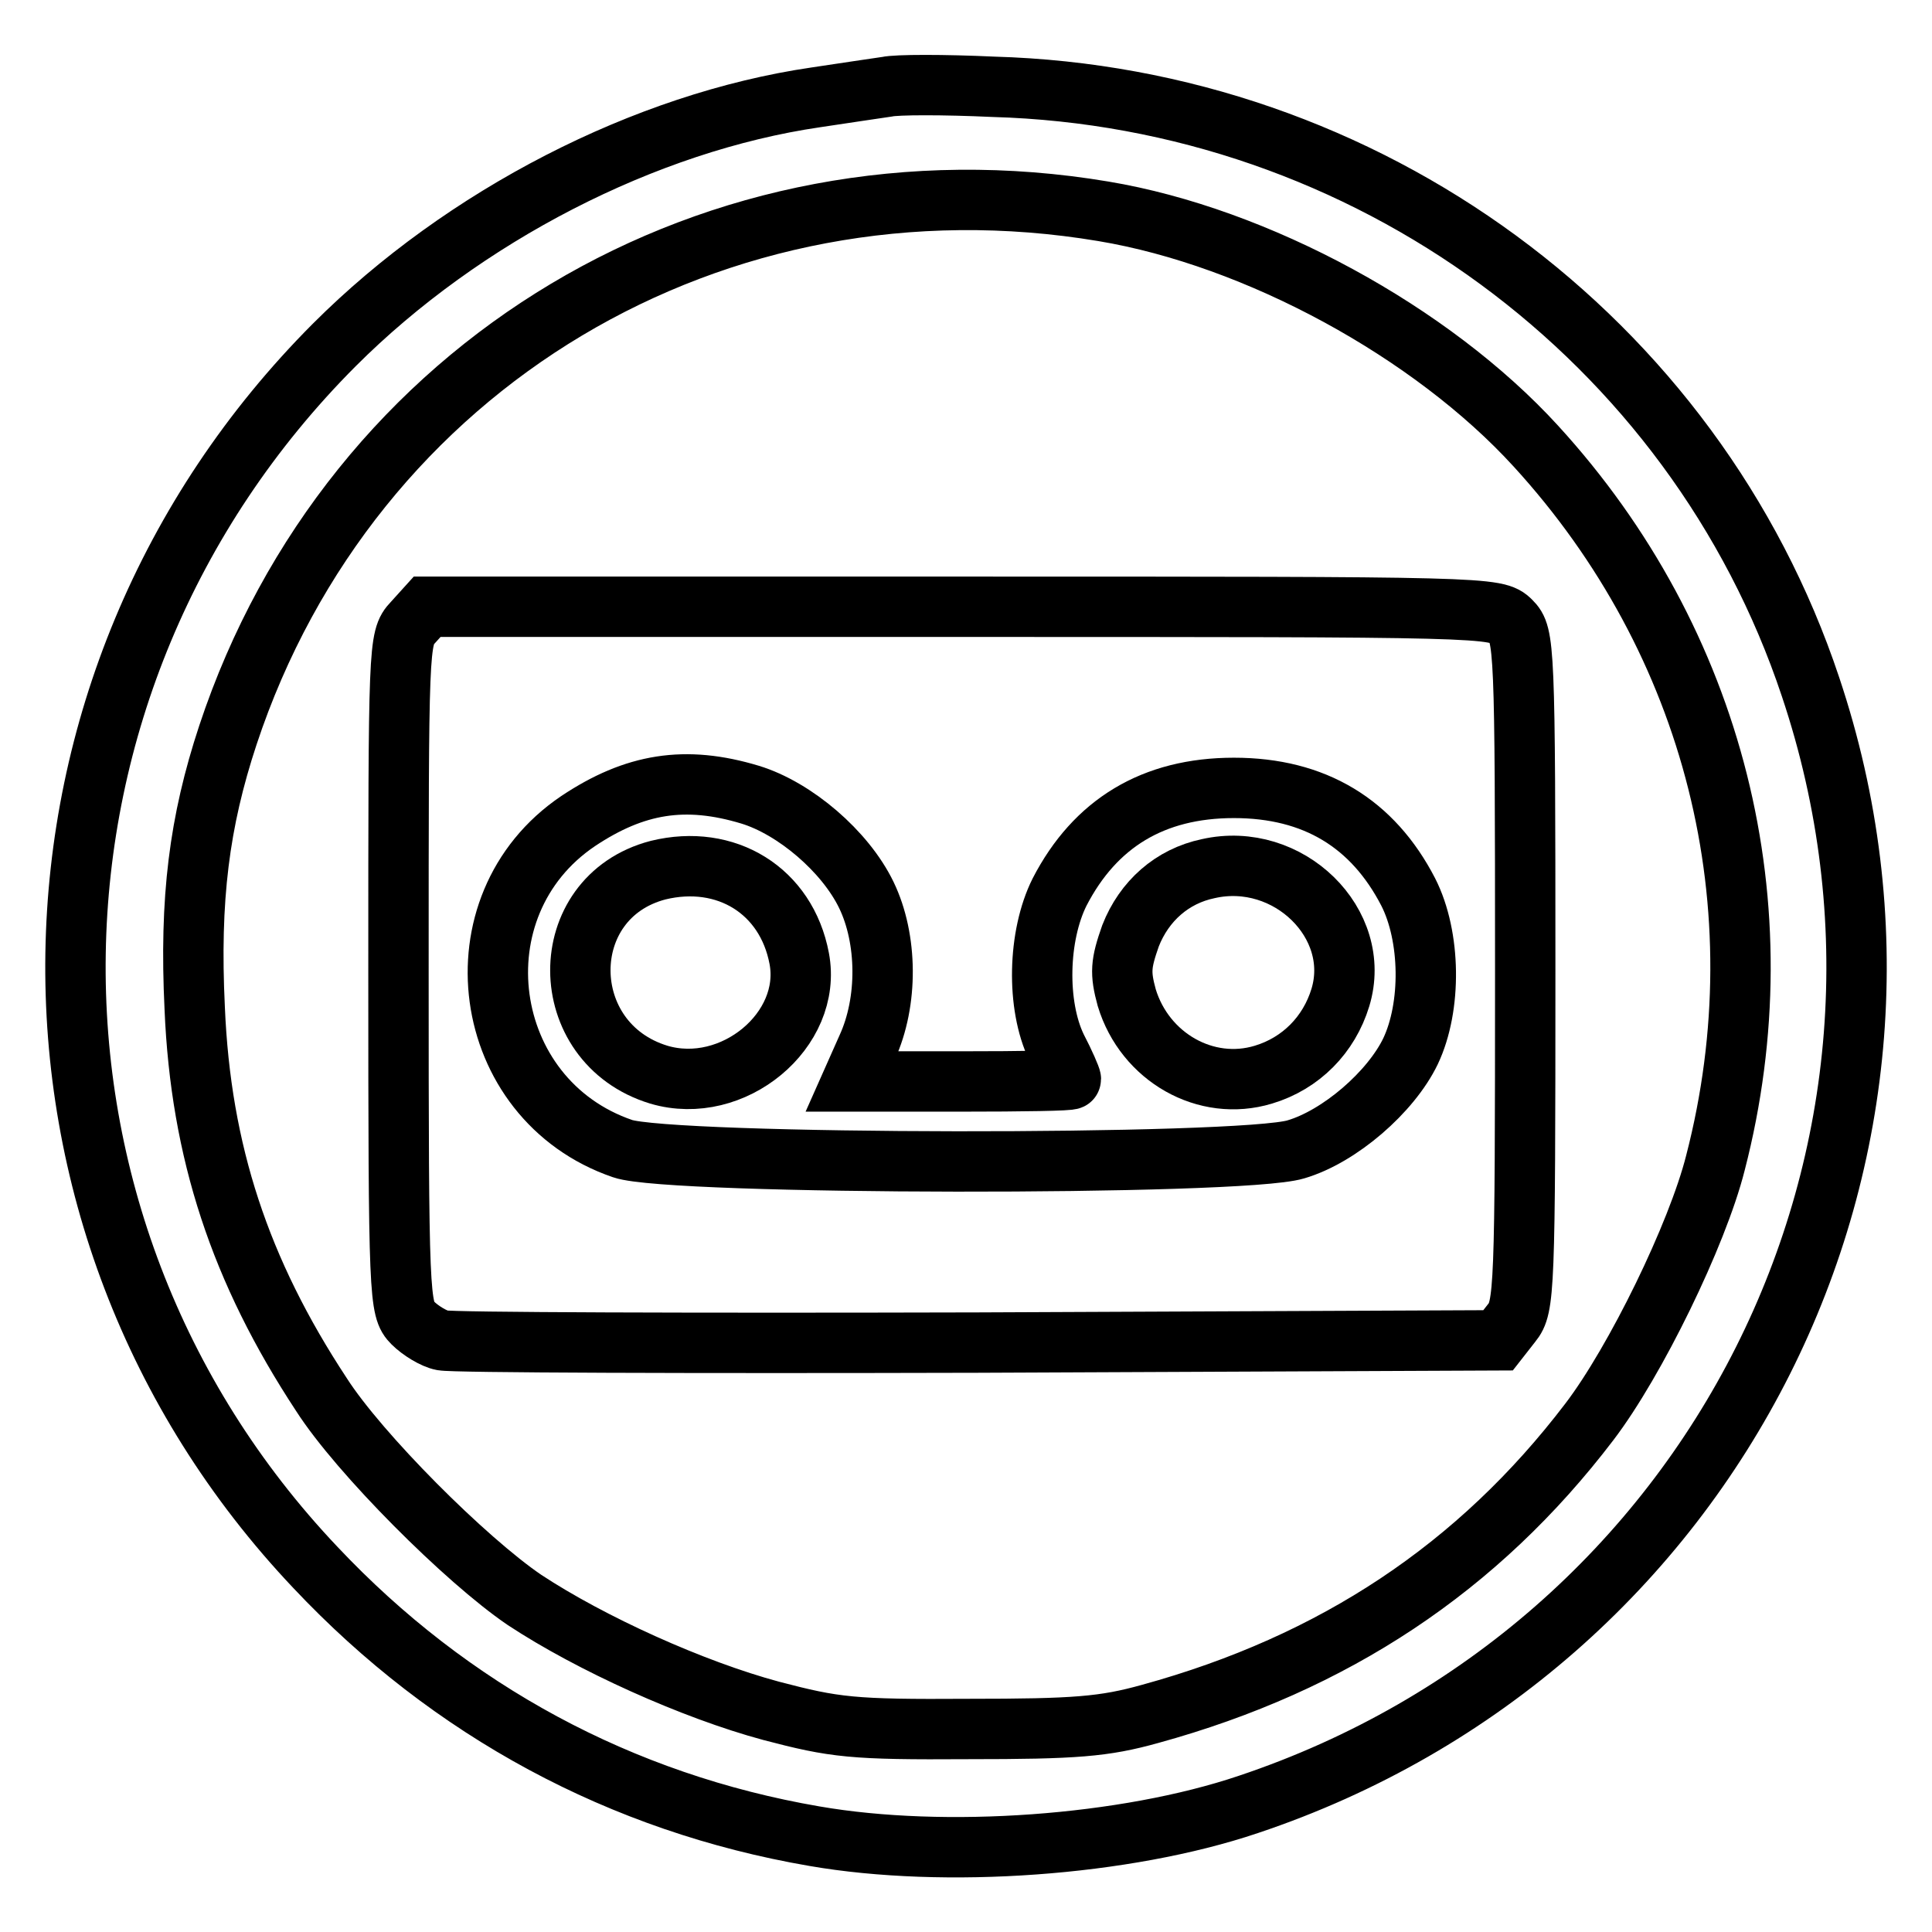 <?xml version="1.0" encoding="utf-8"?>
<!-- Svg Vector Icons : http://www.onlinewebfonts.com/icon -->
<!DOCTYPE svg PUBLIC "-//W3C//DTD SVG 1.1//EN" "http://www.w3.org/Graphics/SVG/1.1/DTD/svg11.dtd">
<svg version="1.1" xmlns="http://www.w3.org/2000/svg" xmlns:xlink="http://www.w3.org/1999/xlink" x="0px" y="0px" viewBox="0 0 256 256" enable-background="new 0 0 256 256" xml:space="preserve">
<g> <g> <path stroke-width="8" fill-opacity="0" stroke="#000000"  d="M117.5,11.5c-1.3,0.2-5.5,0.8-9.4,1.4c-22.6,3.3-46.7,15.7-63.8,32.8C-0.4,90.5-1.6,161.9,41.8,207.7  c17.9,19,40.5,31.2,66.1,35.6c17.3,3,41.2,1.3,57.5-4.2c61.9-20.7,95.1-86.7,74.5-148.1c-15.4-46.2-58.8-78.1-108.3-79.5  C125.1,11.2,118.8,11.2,117.5,11.5z M146.2,28c20.4,3.4,43.5,16,57.3,31.1c23.7,25.9,32.6,61,23.8,95  c-2.4,9.5-10.6,26.3-16.7,34.3c-14.7,19.3-33.8,32-58.2,38.7c-6.1,1.7-9.9,2-24.1,2c-15.4,0.1-17.7-0.2-26.1-2.4  c-10.4-2.8-23.9-8.9-32.7-14.7c-7.8-5.3-21.9-19.4-26.9-27.2c-10.8-16.4-16-32.2-16.8-51.2c-0.7-14.5,0.6-24.7,4.4-36.2  C46.5,48.2,94.9,19.4,146.2,28z"/> <path stroke-width="8" fill-opacity="0" stroke="#000000"  d="M54.7,82.5c-1.9,2-1.9,3.1-1.9,46.5c0,43,0.1,44.5,1.9,46.3c1,1,2.8,2.1,3.9,2.3c1.2,0.3,33.1,0.4,71,0.3  l68.9-0.3l1.8-2.3c1.7-2.1,1.8-4.2,1.8-46.6c0-43.3-0.1-44.6-1.9-46.4c-1.9-1.9-3.1-1.9-72.7-1.9H56.6L54.7,82.5z M99.4,105.3  c5.9,1.8,12.6,7.5,15.4,13.3s2.9,14.1,0.1,20.2l-2,4.5h14.5c8,0,14.5-0.1,14.5-0.3c0-0.2-0.8-2.1-1.9-4.2  c-2.7-5.6-2.5-14.8,0.4-20.6c4.7-9.1,12.4-13.8,23.1-13.8c10.7,0,18.4,4.7,23.1,13.8c3,5.9,3.1,15.2,0.3,21.1  c-2.6,5.4-9.4,11.3-15.2,13c-7.2,2.2-82.9,2.1-89.2-0.1c-19-6.5-22.5-32.2-5.9-43.4C84.1,103.8,90.8,102.7,99.4,105.3z"/> <path stroke-width="8" fill-opacity="0" stroke="#000000"  d="M87.2,115.3c-13.8,3.6-13.7,22.9,0.1,27.1c9.8,2.9,20.4-5.9,18.6-15.4C104.2,118,96.2,113.1,87.2,115.3z"  /> <path stroke-width="8" fill-opacity="0" stroke="#000000"  d="M160.1,115.1c-4.8,1-8.5,4.3-10.3,8.9c-1.3,3.7-1.4,4.9-0.5,8.2c2.4,7.9,10.5,12.5,18.1,10.2  c5-1.5,8.7-5.3,10.2-10.2C180.6,122.4,170.7,112.7,160.1,115.1z"/> </g></g>
</svg>